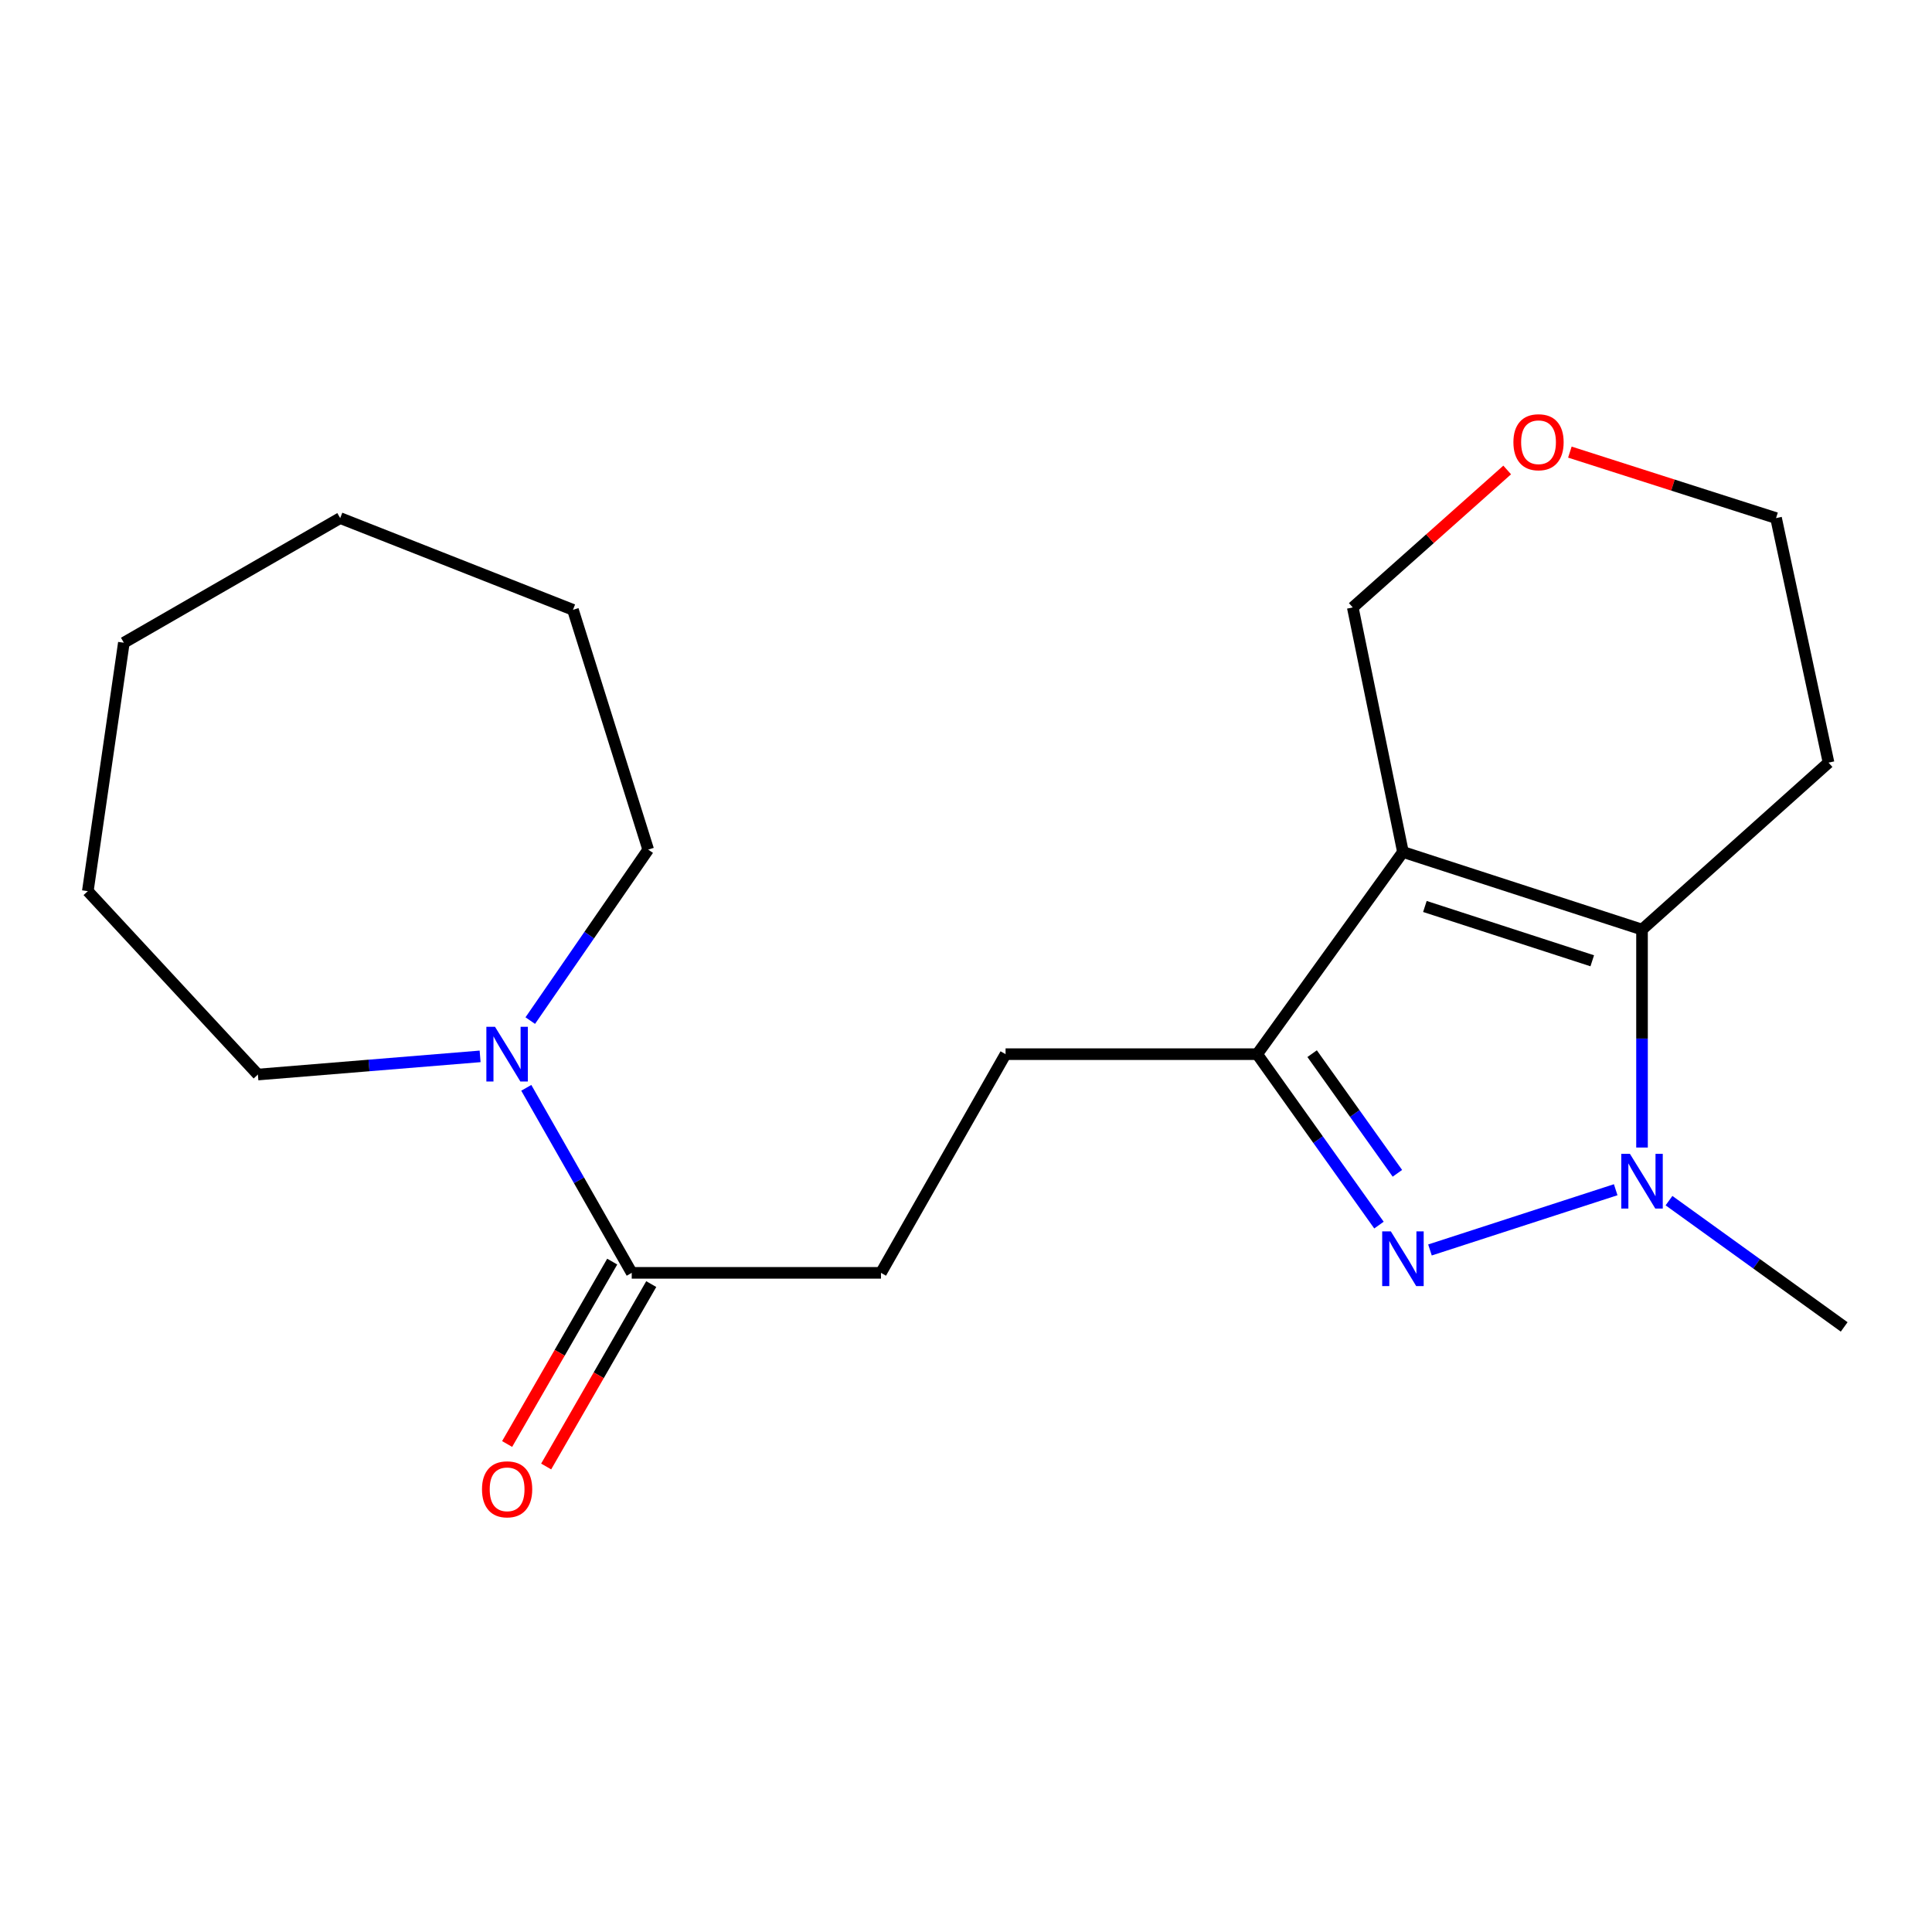 <?xml version='1.0' encoding='iso-8859-1'?>
<svg version='1.1' baseProfile='full'
              xmlns='http://www.w3.org/2000/svg'
                      xmlns:rdkit='http://www.rdkit.org/xml'
                      xmlns:xlink='http://www.w3.org/1999/xlink'
                  xml:space='preserve'
width='1000px' height='1000px' viewBox='0 0 1000 1000'>
<!-- END OF HEADER -->
<rect style='opacity:1.0;fill:#FFFFFF;stroke:none' width='1000' height='1000' x='0' y='0'> </rect>
<path class='bond-2' d='M 726.159,440.983 L 849.906,481.145' style='fill:none;fill-rule:evenodd;stroke:#000000;stroke-width:6px;stroke-linecap:butt;stroke-linejoin:miter;stroke-opacity:1' />
<path class='bond-2' d='M 737.522,469.188 L 824.146,497.301' style='fill:none;fill-rule:evenodd;stroke:#000000;stroke-width:6px;stroke-linecap:butt;stroke-linejoin:miter;stroke-opacity:1' />
<path class='bond-3' d='M 726.159,440.983 L 650.708,545.635' style='fill:none;fill-rule:evenodd;stroke:#000000;stroke-width:6px;stroke-linecap:butt;stroke-linejoin:miter;stroke-opacity:1' />
<path class='bond-9' d='M 726.159,440.983 L 700.196,314.411' style='fill:none;fill-rule:evenodd;stroke:#000000;stroke-width:6px;stroke-linecap:butt;stroke-linejoin:miter;stroke-opacity:1' />
<path class='bond-0' d='M 713.752,634.108 L 682.23,589.872' style='fill:none;fill-rule:evenodd;stroke:#0000FF;stroke-width:6px;stroke-linecap:butt;stroke-linejoin:miter;stroke-opacity:1' />
<path class='bond-0' d='M 682.23,589.872 L 650.708,545.635' style='fill:none;fill-rule:evenodd;stroke:#000000;stroke-width:6px;stroke-linecap:butt;stroke-linejoin:miter;stroke-opacity:1' />
<path class='bond-0' d='M 723.286,607.304 L 701.221,576.339' style='fill:none;fill-rule:evenodd;stroke:#0000FF;stroke-width:6px;stroke-linecap:butt;stroke-linejoin:miter;stroke-opacity:1' />
<path class='bond-0' d='M 701.221,576.339 L 679.155,545.374' style='fill:none;fill-rule:evenodd;stroke:#000000;stroke-width:6px;stroke-linecap:butt;stroke-linejoin:miter;stroke-opacity:1' />
<path class='bond-20' d='M 740.151,646.98 L 836.282,615.802' style='fill:none;fill-rule:evenodd;stroke:#0000FF;stroke-width:6px;stroke-linecap:butt;stroke-linejoin:miter;stroke-opacity:1' />
<path class='bond-1' d='M 849.906,593.967 L 849.906,537.556' style='fill:none;fill-rule:evenodd;stroke:#0000FF;stroke-width:6px;stroke-linecap:butt;stroke-linejoin:miter;stroke-opacity:1' />
<path class='bond-1' d='M 849.906,537.556 L 849.906,481.145' style='fill:none;fill-rule:evenodd;stroke:#000000;stroke-width:6px;stroke-linecap:butt;stroke-linejoin:miter;stroke-opacity:1' />
<path class='bond-12' d='M 863.871,621.449 L 909.208,654.128' style='fill:none;fill-rule:evenodd;stroke:#0000FF;stroke-width:6px;stroke-linecap:butt;stroke-linejoin:miter;stroke-opacity:1' />
<path class='bond-12' d='M 909.208,654.128 L 954.545,686.808' style='fill:none;fill-rule:evenodd;stroke:#000000;stroke-width:6px;stroke-linecap:butt;stroke-linejoin:miter;stroke-opacity:1' />
<path class='bond-10' d='M 849.906,481.145 L 946.448,394.733' style='fill:none;fill-rule:evenodd;stroke:#000000;stroke-width:6px;stroke-linecap:butt;stroke-linejoin:miter;stroke-opacity:1' />
<path class='bond-6' d='M 650.708,545.635 L 520.482,545.635' style='fill:none;fill-rule:evenodd;stroke:#000000;stroke-width:6px;stroke-linecap:butt;stroke-linejoin:miter;stroke-opacity:1' />
<path class='bond-4' d='M 272.405,563.052 L 299.694,610.939' style='fill:none;fill-rule:evenodd;stroke:#0000FF;stroke-width:6px;stroke-linecap:butt;stroke-linejoin:miter;stroke-opacity:1' />
<path class='bond-4' d='M 299.694,610.939 L 326.984,658.825' style='fill:none;fill-rule:evenodd;stroke:#000000;stroke-width:6px;stroke-linecap:butt;stroke-linejoin:miter;stroke-opacity:1' />
<path class='bond-13' d='M 248.504,546.778 L 190.995,551.479' style='fill:none;fill-rule:evenodd;stroke:#0000FF;stroke-width:6px;stroke-linecap:butt;stroke-linejoin:miter;stroke-opacity:1' />
<path class='bond-13' d='M 190.995,551.479 L 133.485,556.181' style='fill:none;fill-rule:evenodd;stroke:#000000;stroke-width:6px;stroke-linecap:butt;stroke-linejoin:miter;stroke-opacity:1' />
<path class='bond-14' d='M 274.464,528.26 L 304.986,484.006' style='fill:none;fill-rule:evenodd;stroke:#0000FF;stroke-width:6px;stroke-linecap:butt;stroke-linejoin:miter;stroke-opacity:1' />
<path class='bond-14' d='M 304.986,484.006 L 335.508,439.753' style='fill:none;fill-rule:evenodd;stroke:#000000;stroke-width:6px;stroke-linecap:butt;stroke-linejoin:miter;stroke-opacity:1' />
<path class='bond-5' d='M 326.984,658.825 L 455.991,658.825' style='fill:none;fill-rule:evenodd;stroke:#000000;stroke-width:6px;stroke-linecap:butt;stroke-linejoin:miter;stroke-opacity:1' />
<path class='bond-8' d='M 316.881,653.004 L 289.684,700.208' style='fill:none;fill-rule:evenodd;stroke:#000000;stroke-width:6px;stroke-linecap:butt;stroke-linejoin:miter;stroke-opacity:1' />
<path class='bond-8' d='M 289.684,700.208 L 262.488,747.413' style='fill:none;fill-rule:evenodd;stroke:#FF0000;stroke-width:6px;stroke-linecap:butt;stroke-linejoin:miter;stroke-opacity:1' />
<path class='bond-8' d='M 337.086,664.645 L 309.89,711.85' style='fill:none;fill-rule:evenodd;stroke:#000000;stroke-width:6px;stroke-linecap:butt;stroke-linejoin:miter;stroke-opacity:1' />
<path class='bond-8' d='M 309.89,711.85 L 282.694,759.054' style='fill:none;fill-rule:evenodd;stroke:#FF0000;stroke-width:6px;stroke-linecap:butt;stroke-linejoin:miter;stroke-opacity:1' />
<path class='bond-7' d='M 520.482,545.635 L 455.991,658.825' style='fill:none;fill-rule:evenodd;stroke:#000000;stroke-width:6px;stroke-linecap:butt;stroke-linejoin:miter;stroke-opacity:1' />
<path class='bond-11' d='M 700.196,314.411 L 740.158,278.833' style='fill:none;fill-rule:evenodd;stroke:#000000;stroke-width:6px;stroke-linecap:butt;stroke-linejoin:miter;stroke-opacity:1' />
<path class='bond-11' d='M 740.158,278.833 L 780.119,243.256' style='fill:none;fill-rule:evenodd;stroke:#FF0000;stroke-width:6px;stroke-linecap:butt;stroke-linejoin:miter;stroke-opacity:1' />
<path class='bond-21' d='M 946.448,394.733 L 919.281,268.161' style='fill:none;fill-rule:evenodd;stroke:#000000;stroke-width:6px;stroke-linecap:butt;stroke-linejoin:miter;stroke-opacity:1' />
<path class='bond-15' d='M 812.564,234.01 L 865.923,251.085' style='fill:none;fill-rule:evenodd;stroke:#FF0000;stroke-width:6px;stroke-linecap:butt;stroke-linejoin:miter;stroke-opacity:1' />
<path class='bond-15' d='M 865.923,251.085 L 919.281,268.161' style='fill:none;fill-rule:evenodd;stroke:#000000;stroke-width:6px;stroke-linecap:butt;stroke-linejoin:miter;stroke-opacity:1' />
<path class='bond-16' d='M 133.485,556.181 L 45.455,461.258' style='fill:none;fill-rule:evenodd;stroke:#000000;stroke-width:6px;stroke-linecap:butt;stroke-linejoin:miter;stroke-opacity:1' />
<path class='bond-17' d='M 335.508,439.753 L 296.565,315.642' style='fill:none;fill-rule:evenodd;stroke:#000000;stroke-width:6px;stroke-linecap:butt;stroke-linejoin:miter;stroke-opacity:1' />
<path class='bond-18' d='M 45.455,461.258 L 64.11,332.678' style='fill:none;fill-rule:evenodd;stroke:#000000;stroke-width:6px;stroke-linecap:butt;stroke-linejoin:miter;stroke-opacity:1' />
<path class='bond-19' d='M 296.565,315.642 L 176.082,268.161' style='fill:none;fill-rule:evenodd;stroke:#000000;stroke-width:6px;stroke-linecap:butt;stroke-linejoin:miter;stroke-opacity:1' />
<path class='bond-22' d='M 64.11,332.678 L 176.082,268.161' style='fill:none;fill-rule:evenodd;stroke:#000000;stroke-width:6px;stroke-linecap:butt;stroke-linejoin:miter;stroke-opacity:1' />
<path  class='atom-1' d='M 719.899 637.358
L 729.179 652.358
Q 730.099 653.838, 731.579 656.518
Q 733.059 659.198, 733.139 659.358
L 733.139 637.358
L 736.899 637.358
L 736.899 665.678
L 733.019 665.678
L 723.059 649.278
Q 721.899 647.358, 720.659 645.158
Q 719.459 642.958, 719.099 642.278
L 719.099 665.678
L 715.419 665.678
L 715.419 637.358
L 719.899 637.358
' fill='#0000FF'/>
<path  class='atom-2' d='M 843.646 597.223
L 852.926 612.223
Q 853.846 613.703, 855.326 616.383
Q 856.806 619.063, 856.886 619.223
L 856.886 597.223
L 860.646 597.223
L 860.646 625.543
L 856.766 625.543
L 846.806 609.143
Q 845.646 607.223, 844.406 605.023
Q 843.206 602.823, 842.846 602.143
L 842.846 625.543
L 839.166 625.543
L 839.166 597.223
L 843.646 597.223
' fill='#0000FF'/>
<path  class='atom-5' d='M 256.22 531.475
L 265.5 546.475
Q 266.42 547.955, 267.9 550.635
Q 269.38 553.315, 269.46 553.475
L 269.46 531.475
L 273.22 531.475
L 273.22 559.795
L 269.34 559.795
L 259.38 543.395
Q 258.22 541.475, 256.98 539.275
Q 255.78 537.075, 255.42 536.395
L 255.42 559.795
L 251.74 559.795
L 251.74 531.475
L 256.22 531.475
' fill='#0000FF'/>
<path  class='atom-9' d='M 249.48 770.864
Q 249.48 764.064, 252.84 760.264
Q 256.2 756.464, 262.48 756.464
Q 268.76 756.464, 272.12 760.264
Q 275.48 764.064, 275.48 770.864
Q 275.48 777.744, 272.08 781.664
Q 268.68 785.544, 262.48 785.544
Q 256.24 785.544, 252.84 781.664
Q 249.48 777.784, 249.48 770.864
M 262.48 782.344
Q 266.8 782.344, 269.12 779.464
Q 271.48 776.544, 271.48 770.864
Q 271.48 765.304, 269.12 762.504
Q 266.8 759.664, 262.48 759.664
Q 258.16 759.664, 255.8 762.464
Q 253.48 765.264, 253.48 770.864
Q 253.48 776.584, 255.8 779.464
Q 258.16 782.344, 262.48 782.344
' fill='#FF0000'/>
<path  class='atom-12' d='M 783.337 228.896
Q 783.337 222.096, 786.697 218.296
Q 790.057 214.496, 796.337 214.496
Q 802.617 214.496, 805.977 218.296
Q 809.337 222.096, 809.337 228.896
Q 809.337 235.776, 805.937 239.696
Q 802.537 243.576, 796.337 243.576
Q 790.097 243.576, 786.697 239.696
Q 783.337 235.816, 783.337 228.896
M 796.337 240.376
Q 800.657 240.376, 802.977 237.496
Q 805.337 234.576, 805.337 228.896
Q 805.337 223.336, 802.977 220.536
Q 800.657 217.696, 796.337 217.696
Q 792.017 217.696, 789.657 220.496
Q 787.337 223.296, 787.337 228.896
Q 787.337 234.616, 789.657 237.496
Q 792.017 240.376, 796.337 240.376
' fill='#FF0000'/>
</svg>
